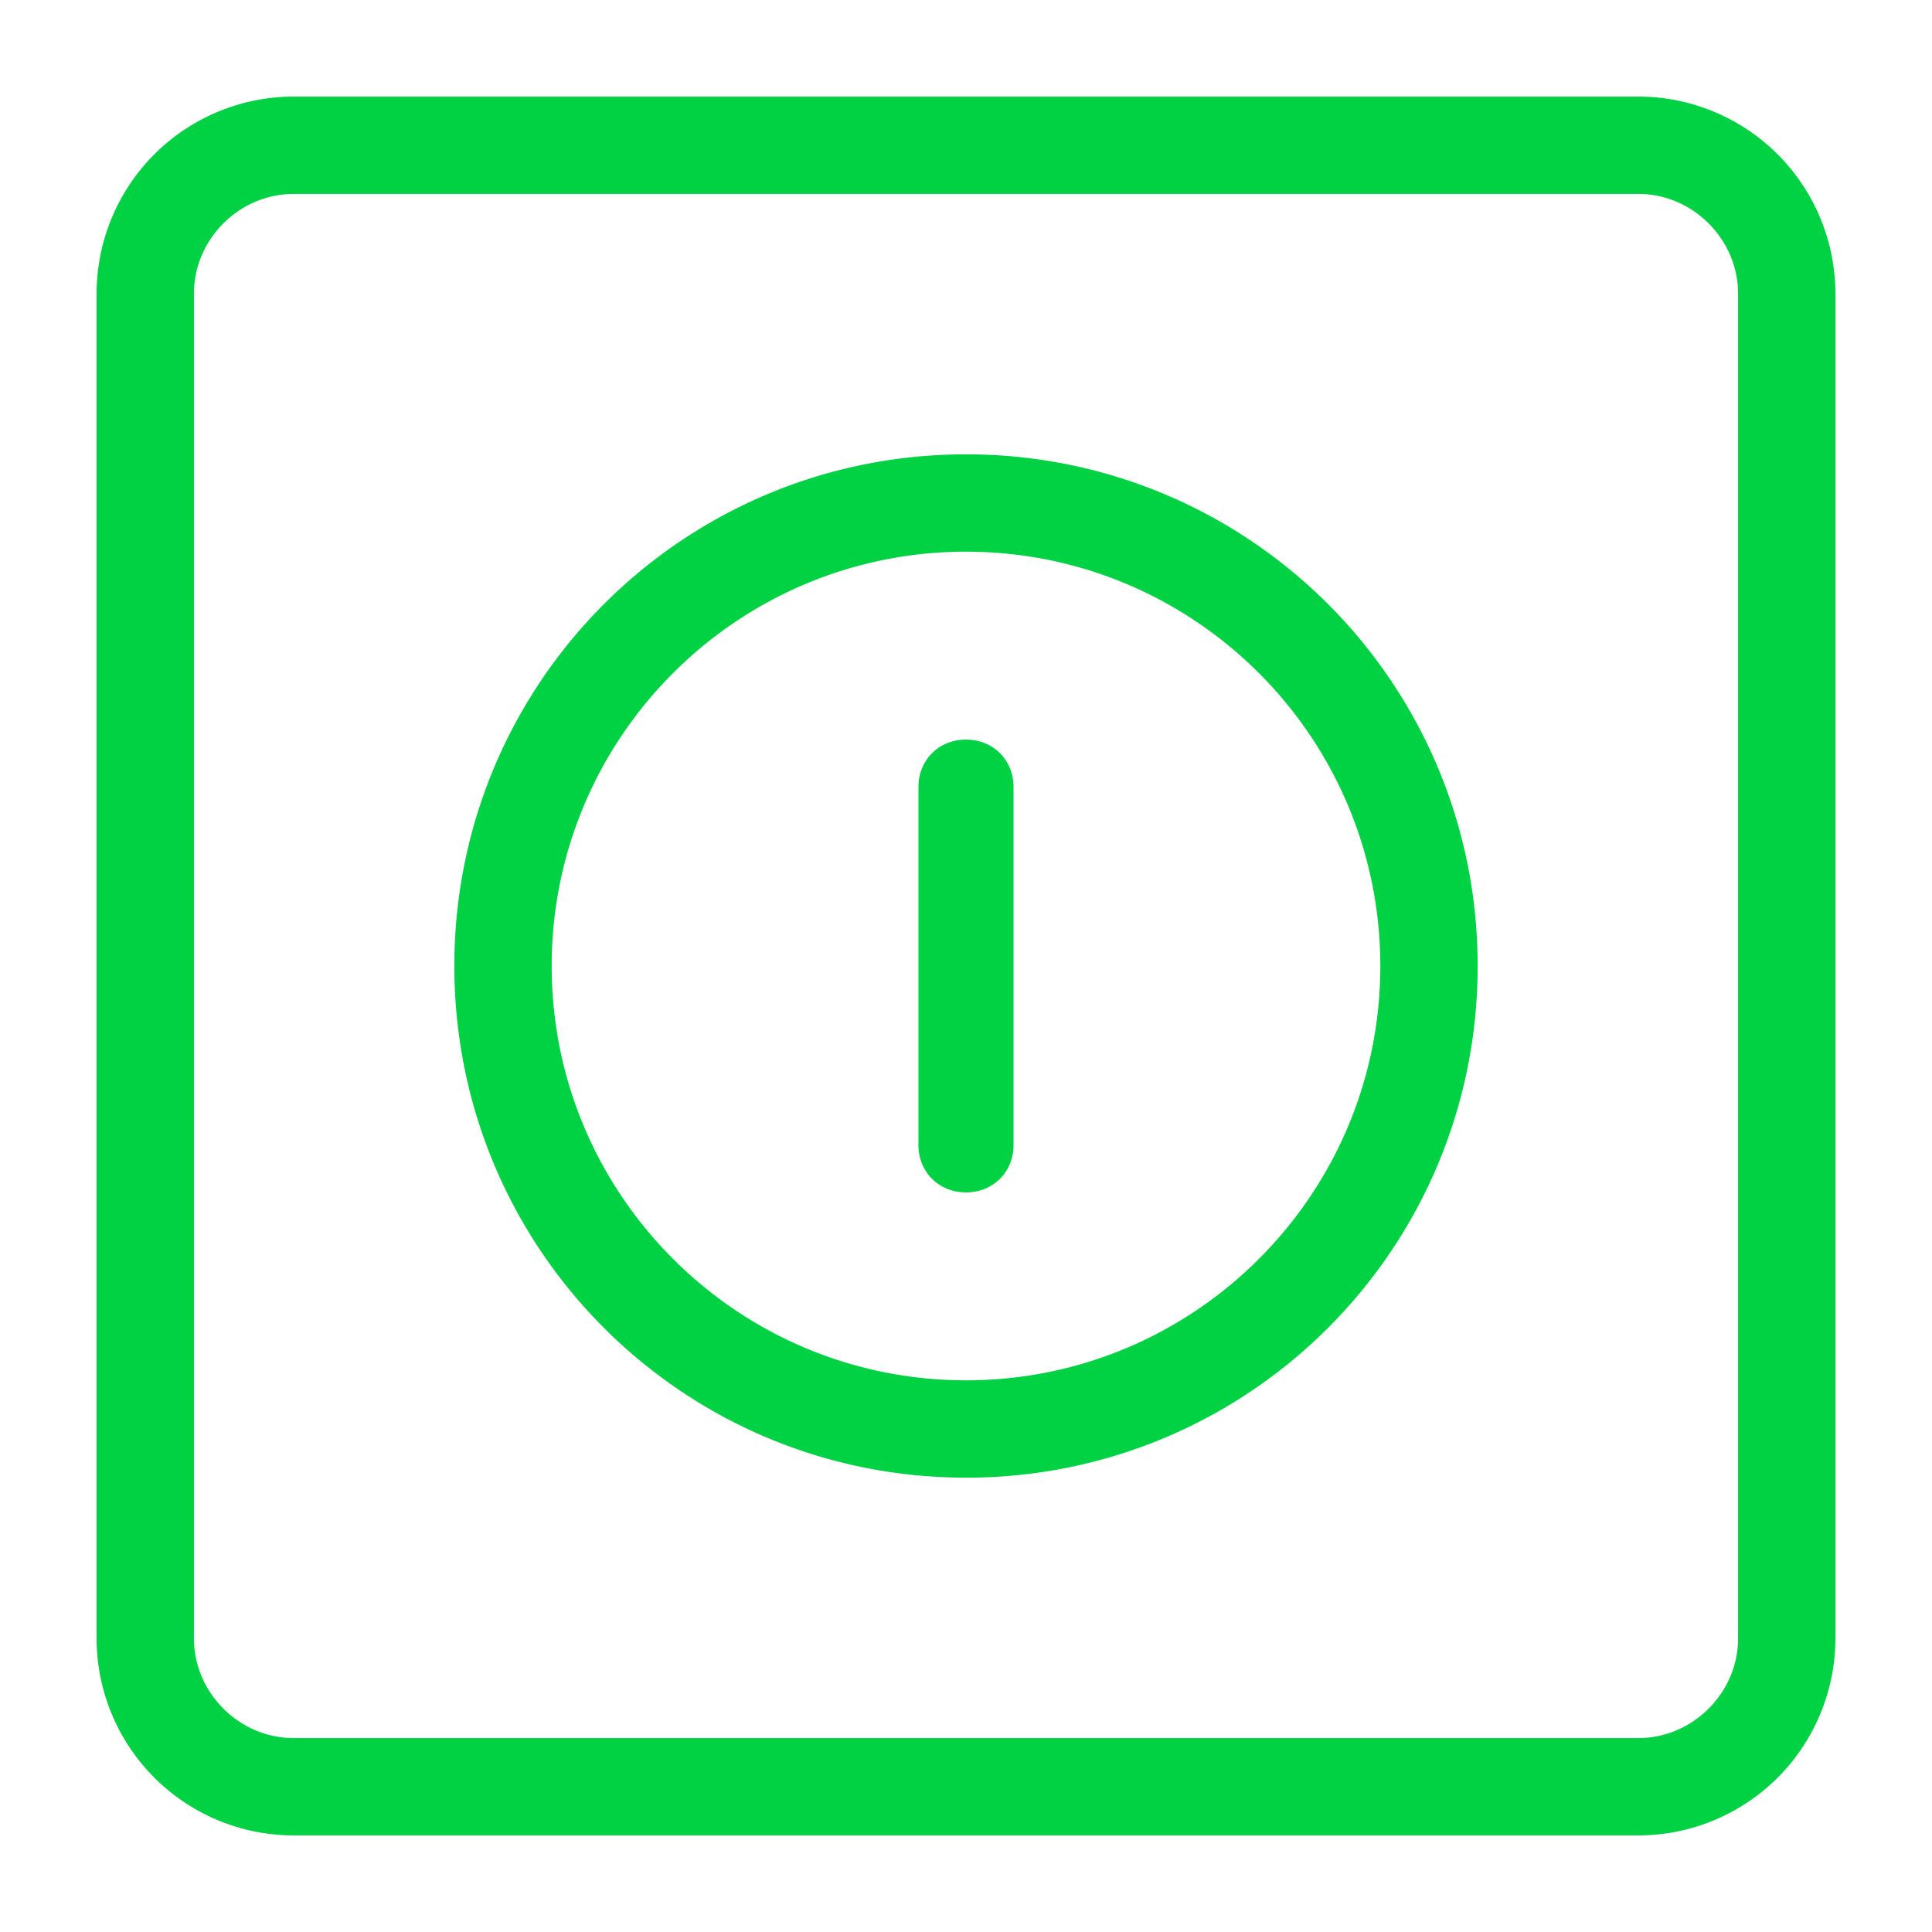 <svg viewBox="0 0 60 60" xmlns="http://www.w3.org/2000/svg" xmlns:xlink="http://www.w3.org/1999/xlink">
  <defs>
    <path d="M50.883 57A6.122 6.122 0 0 0 57 50.883V9.117A6.122 6.122 0 0 0 50.883 3H9.117A6.122 6.122 0 0 0 3 9.117v41.766A6.122 6.122 0 0 0 9.117 57h41.766zM9.117 6.023h41.766c1.687 0 3.094 1.407 3.094 3.094v41.766c0 1.687-1.407 3.094-3.094 3.094H9.117c-1.687 0-3.094-1.407-3.094-3.094V9.117c0-1.687 1.407-3.094 3.094-3.094zM30 45.891c8.79 0 15.89-7.102 15.89-15.891 0-8.79-7.1-15.89-15.89-15.89-8.79 0-15.89 7.1-15.89 15.89 0 8.79 7.1 15.89 15.89 15.89zm0-28.758c7.102 0 12.867 5.765 12.867 12.867 0 7.102-5.765 12.867-12.867 12.867-7.102 0-12.867-5.765-12.867-12.867 0-7.102 5.765-12.867 12.867-12.867zm0 19.898c.844 0 1.477-.633 1.477-1.476v-11.11c0-.843-.633-1.476-1.477-1.476-.844 0-1.477.633-1.477 1.476v11.11c0 .843.633 1.476 1.477 1.476z" id="a"/>
  </defs>
  <use fill="#00D244" xlink:href="#a"/>
</svg>
